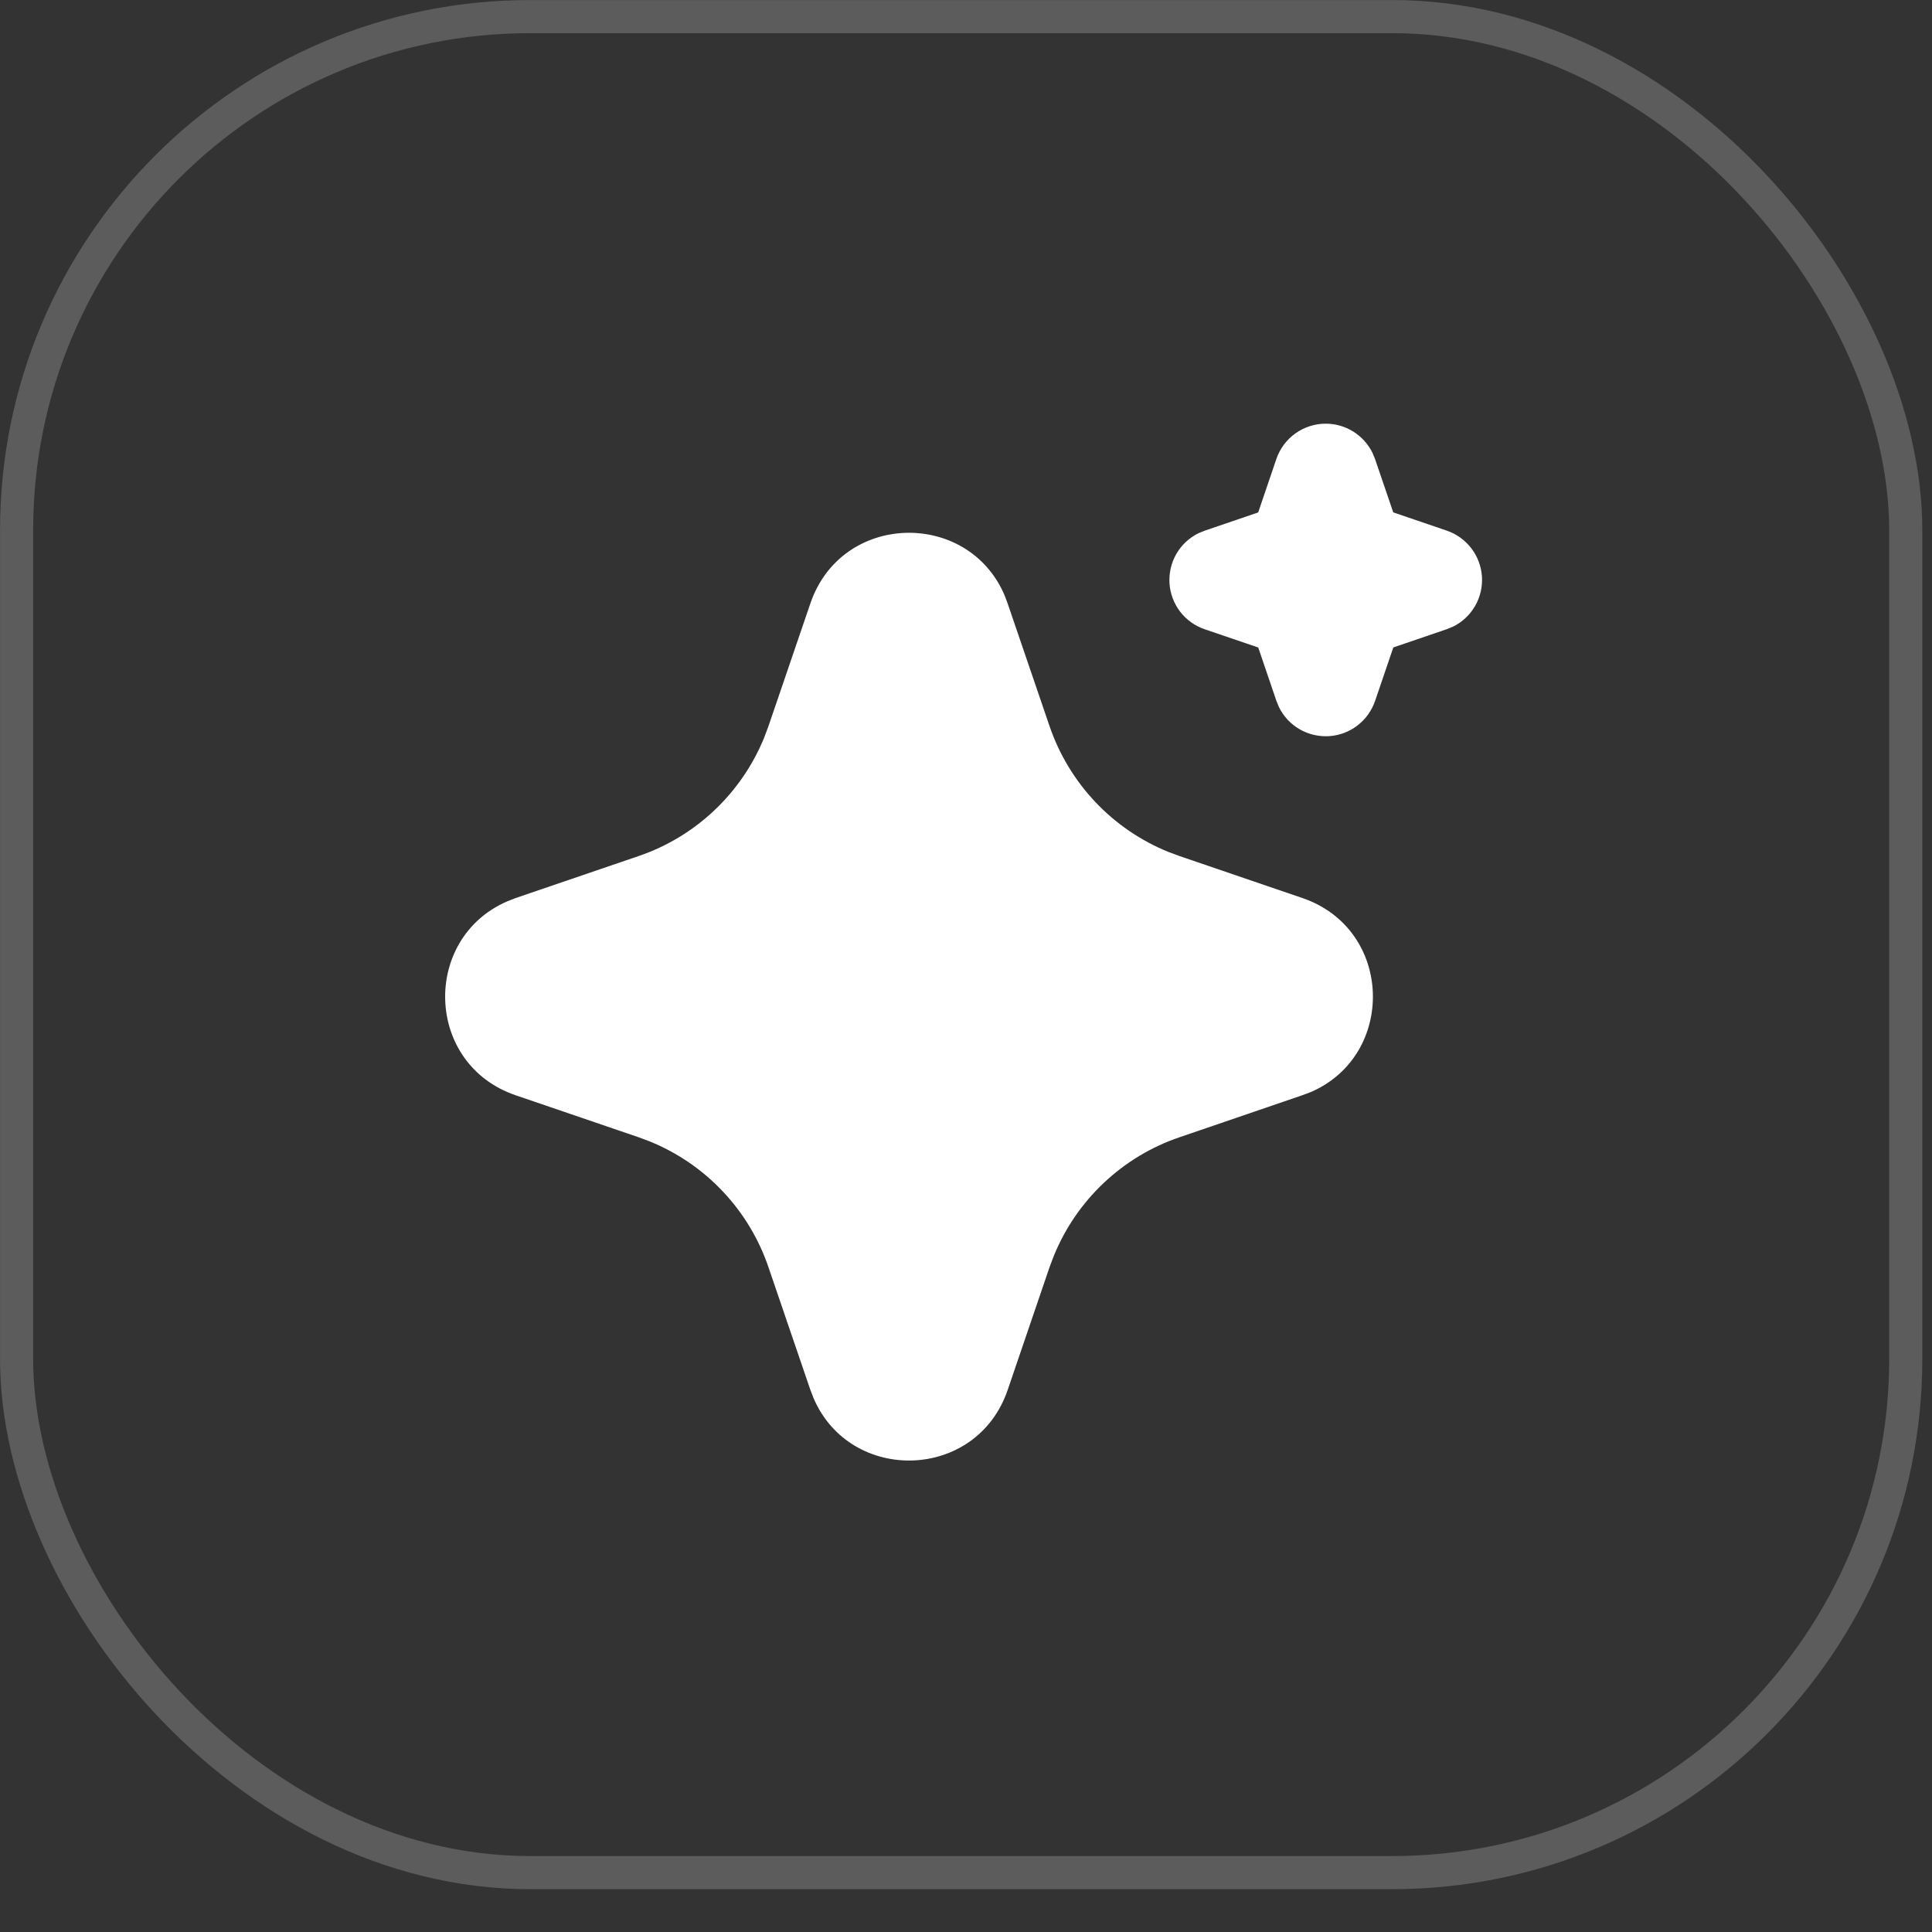 <?xml version="1.0" encoding="UTF-8"?> <svg xmlns="http://www.w3.org/2000/svg" width="34" height="34" viewBox="0 0 34 34" fill="none"><rect x="0" y="0" width="34" height="34" fill="#333333" stroke="none"/><rect x="0.292" y="0.292" width="33.246" height="32.663" rx="9.04" stroke="white" stroke-opacity="0.2" stroke-width="0.583"></rect><path d="M14.262 10.617C14.81 9.013 17.027 8.964 17.677 10.471L17.732 10.618L18.471 12.781C18.641 13.277 18.915 13.731 19.275 14.113C19.635 14.494 20.072 14.793 20.558 14.991L20.757 15.065L22.92 15.804C24.524 16.352 24.573 18.569 23.067 19.219L22.92 19.274L20.757 20.014C20.26 20.183 19.806 20.457 19.425 20.817C19.043 21.177 18.744 21.614 18.546 22.1L18.471 22.298L17.733 24.462C17.184 26.066 14.968 26.115 14.319 24.609L14.262 24.462L13.523 22.299C13.354 21.802 13.08 21.348 12.72 20.967C12.36 20.585 11.922 20.286 11.437 20.088L11.239 20.014L9.075 19.275C7.47 18.727 7.422 16.51 8.929 15.861L9.075 15.804L11.239 15.065C11.735 14.896 12.189 14.622 12.57 14.262C12.951 13.902 13.251 13.465 13.449 12.979L13.523 12.781L14.262 10.617ZM23.331 7.456C23.502 7.456 23.67 7.504 23.816 7.595C23.961 7.686 24.078 7.816 24.154 7.97L24.198 8.077L24.519 9.017L25.46 9.338C25.632 9.396 25.782 9.505 25.893 9.649C26.003 9.793 26.068 9.966 26.08 10.148C26.091 10.329 26.049 10.509 25.958 10.666C25.867 10.823 25.731 10.95 25.568 11.029L25.46 11.073L24.52 11.394L24.199 12.336C24.14 12.507 24.032 12.658 23.888 12.768C23.744 12.879 23.57 12.944 23.389 12.955C23.208 12.966 23.027 12.924 22.87 12.833C22.713 12.742 22.587 12.606 22.507 12.443L22.463 12.336L22.143 11.395L21.201 11.074C21.029 11.016 20.879 10.908 20.768 10.764C20.658 10.62 20.593 10.446 20.581 10.265C20.57 10.084 20.612 9.903 20.703 9.746C20.794 9.589 20.93 9.463 21.093 9.383L21.201 9.339L22.142 9.018L22.462 8.077C22.524 7.896 22.641 7.738 22.797 7.627C22.953 7.516 23.139 7.456 23.331 7.456Z" fill="white"></path></svg> 